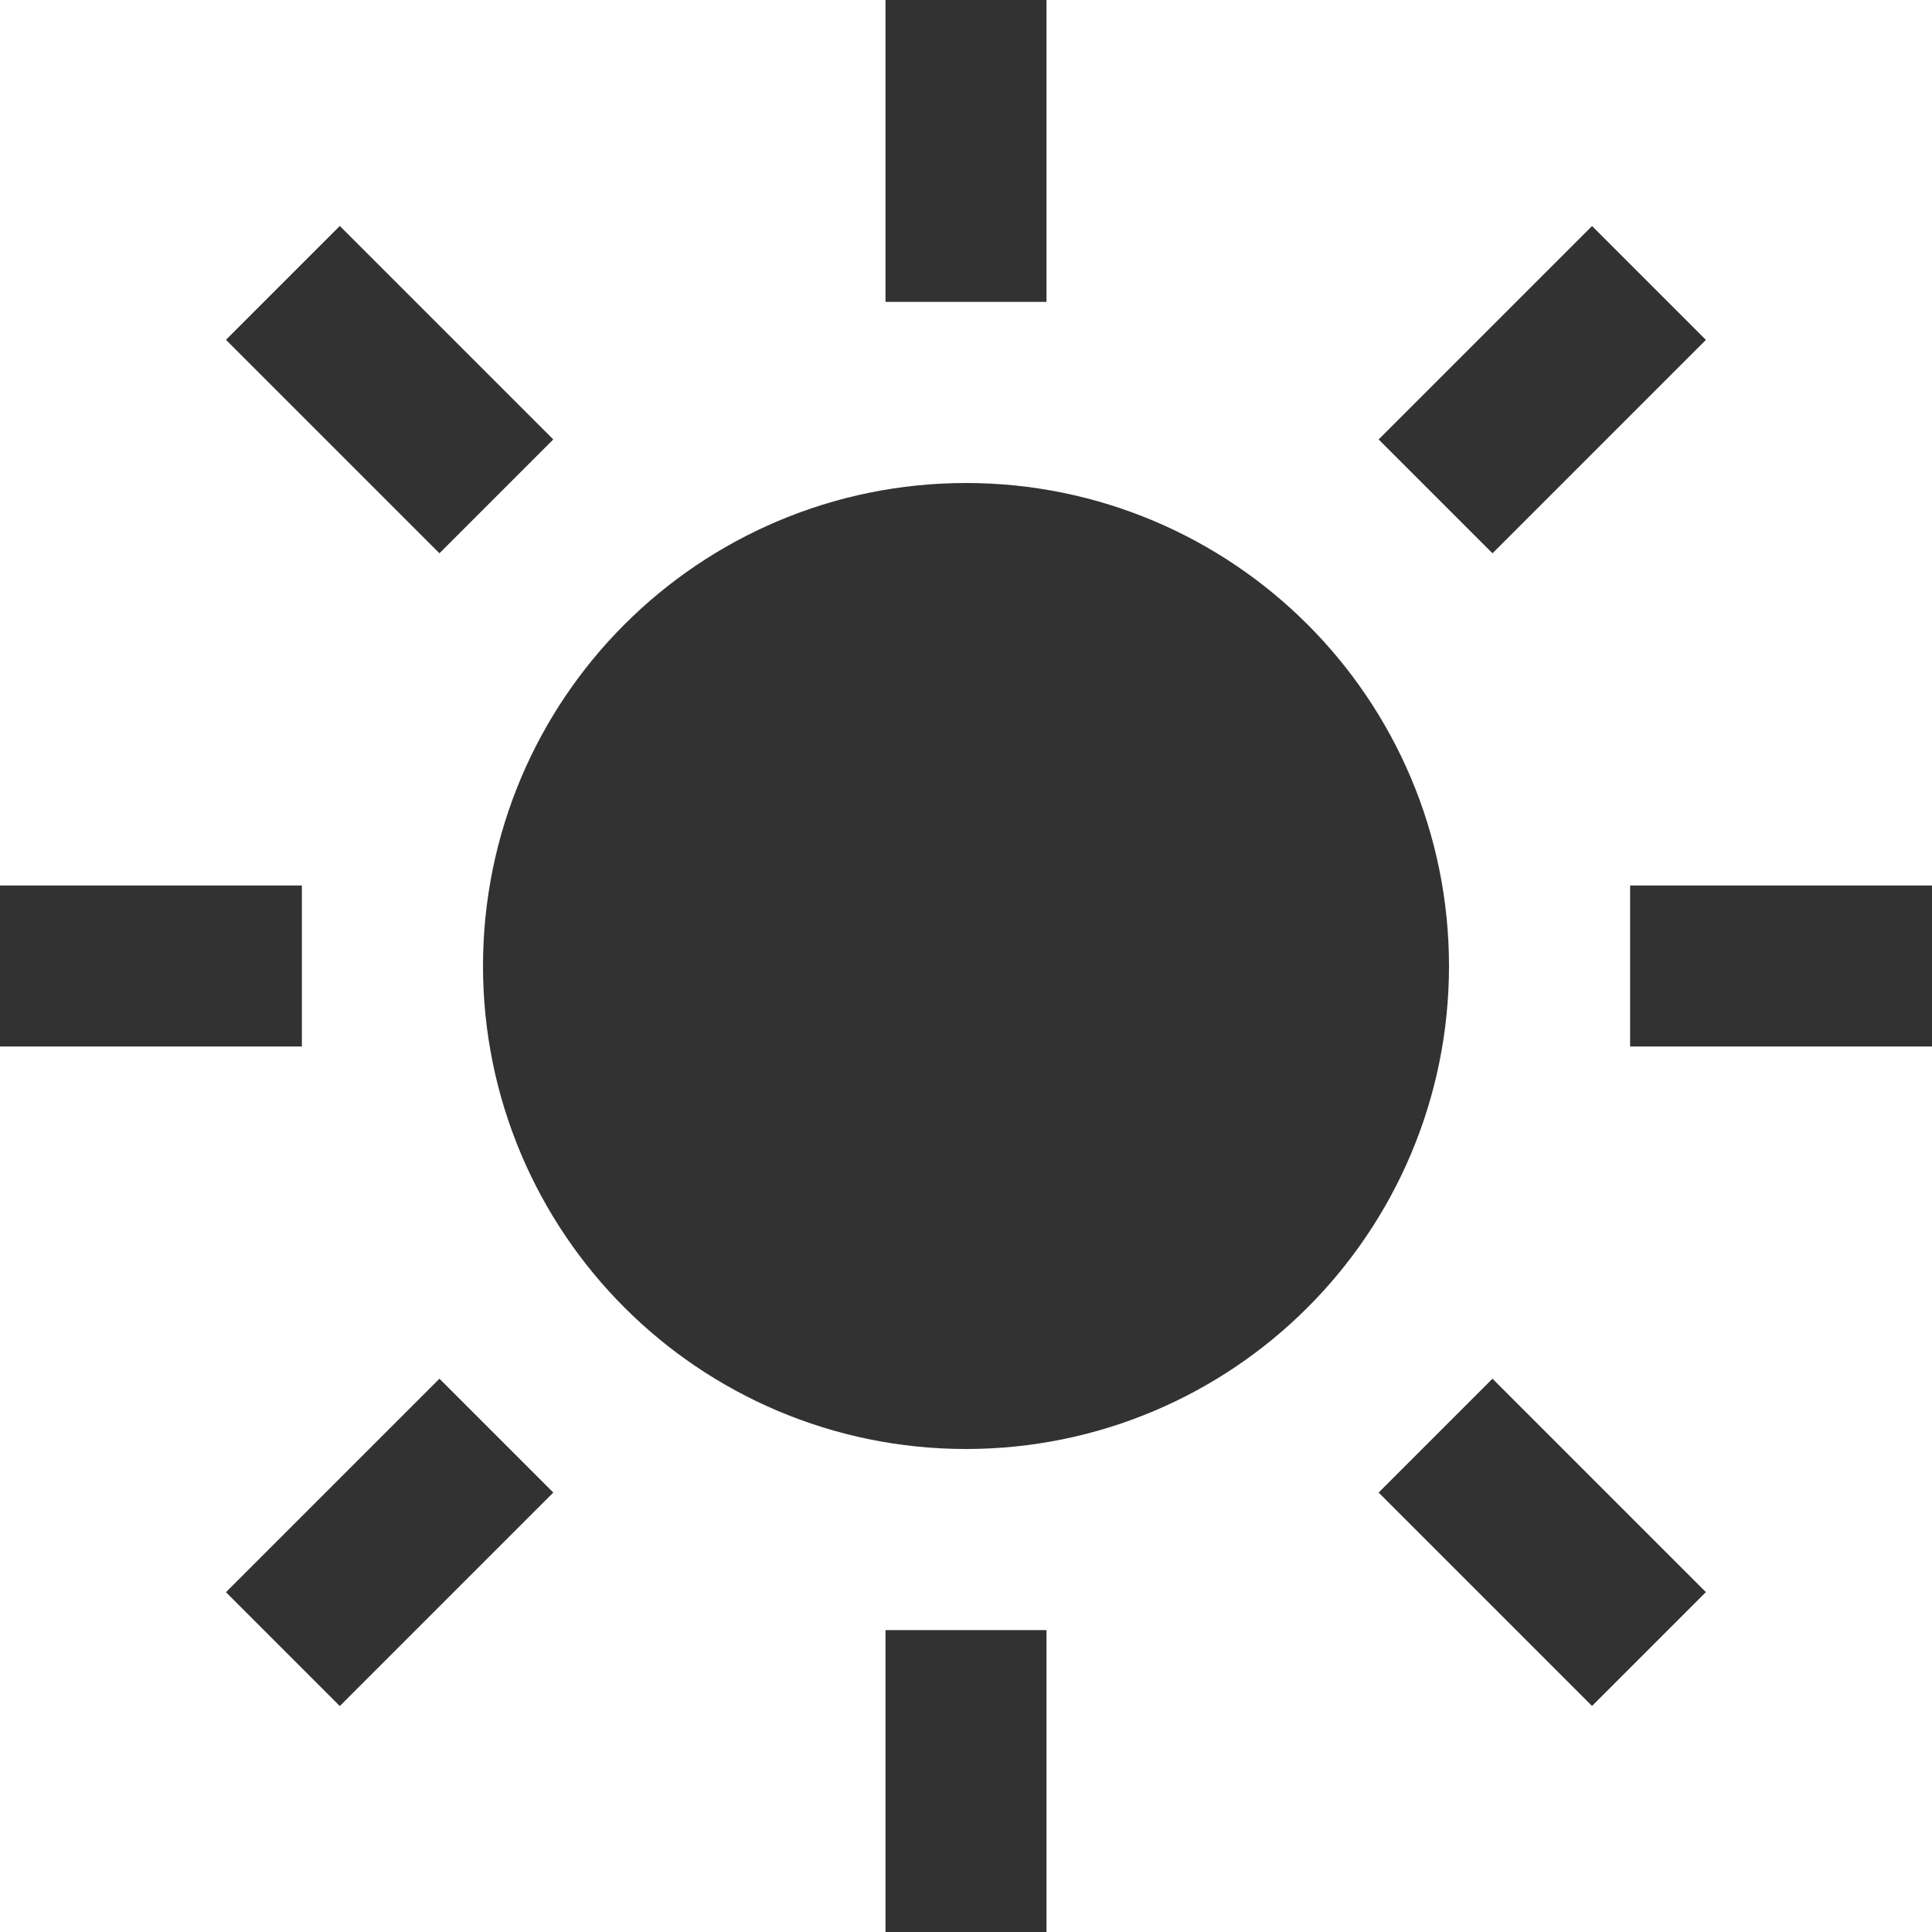 <svg width="24" height="24" viewBox="0 0 24 24" fill="none"
     xmlns="http://www.w3.org/2000/svg">
    <circle cx="12" cy="12" r="3" fill="#C4C4C4" stroke="#323232" stroke-width="6"/>
    <path d="M12 3.75V0" stroke="#323232" stroke-width="2"/>
    <path d="M12 24V20.25" stroke="#323232" stroke-width="2"/>
    <path d="M20.25 12H24" stroke="#323232" stroke-width="2"/>
    <path d="M0 12H3.75" stroke="#323232" stroke-width="2"/>
    <path d="M17.833 6.166L20.484 3.515" stroke="#323232" stroke-width="2"/>
    <path d="M3.514 20.486L6.166 17.834" stroke="#323232" stroke-width="2"/>
    <path d="M17.833 17.834L20.484 20.485" stroke="#323232" stroke-width="2"/>
    <path d="M3.514 3.514L6.166 6.166" stroke="#323232" stroke-width="2"/>
</svg>